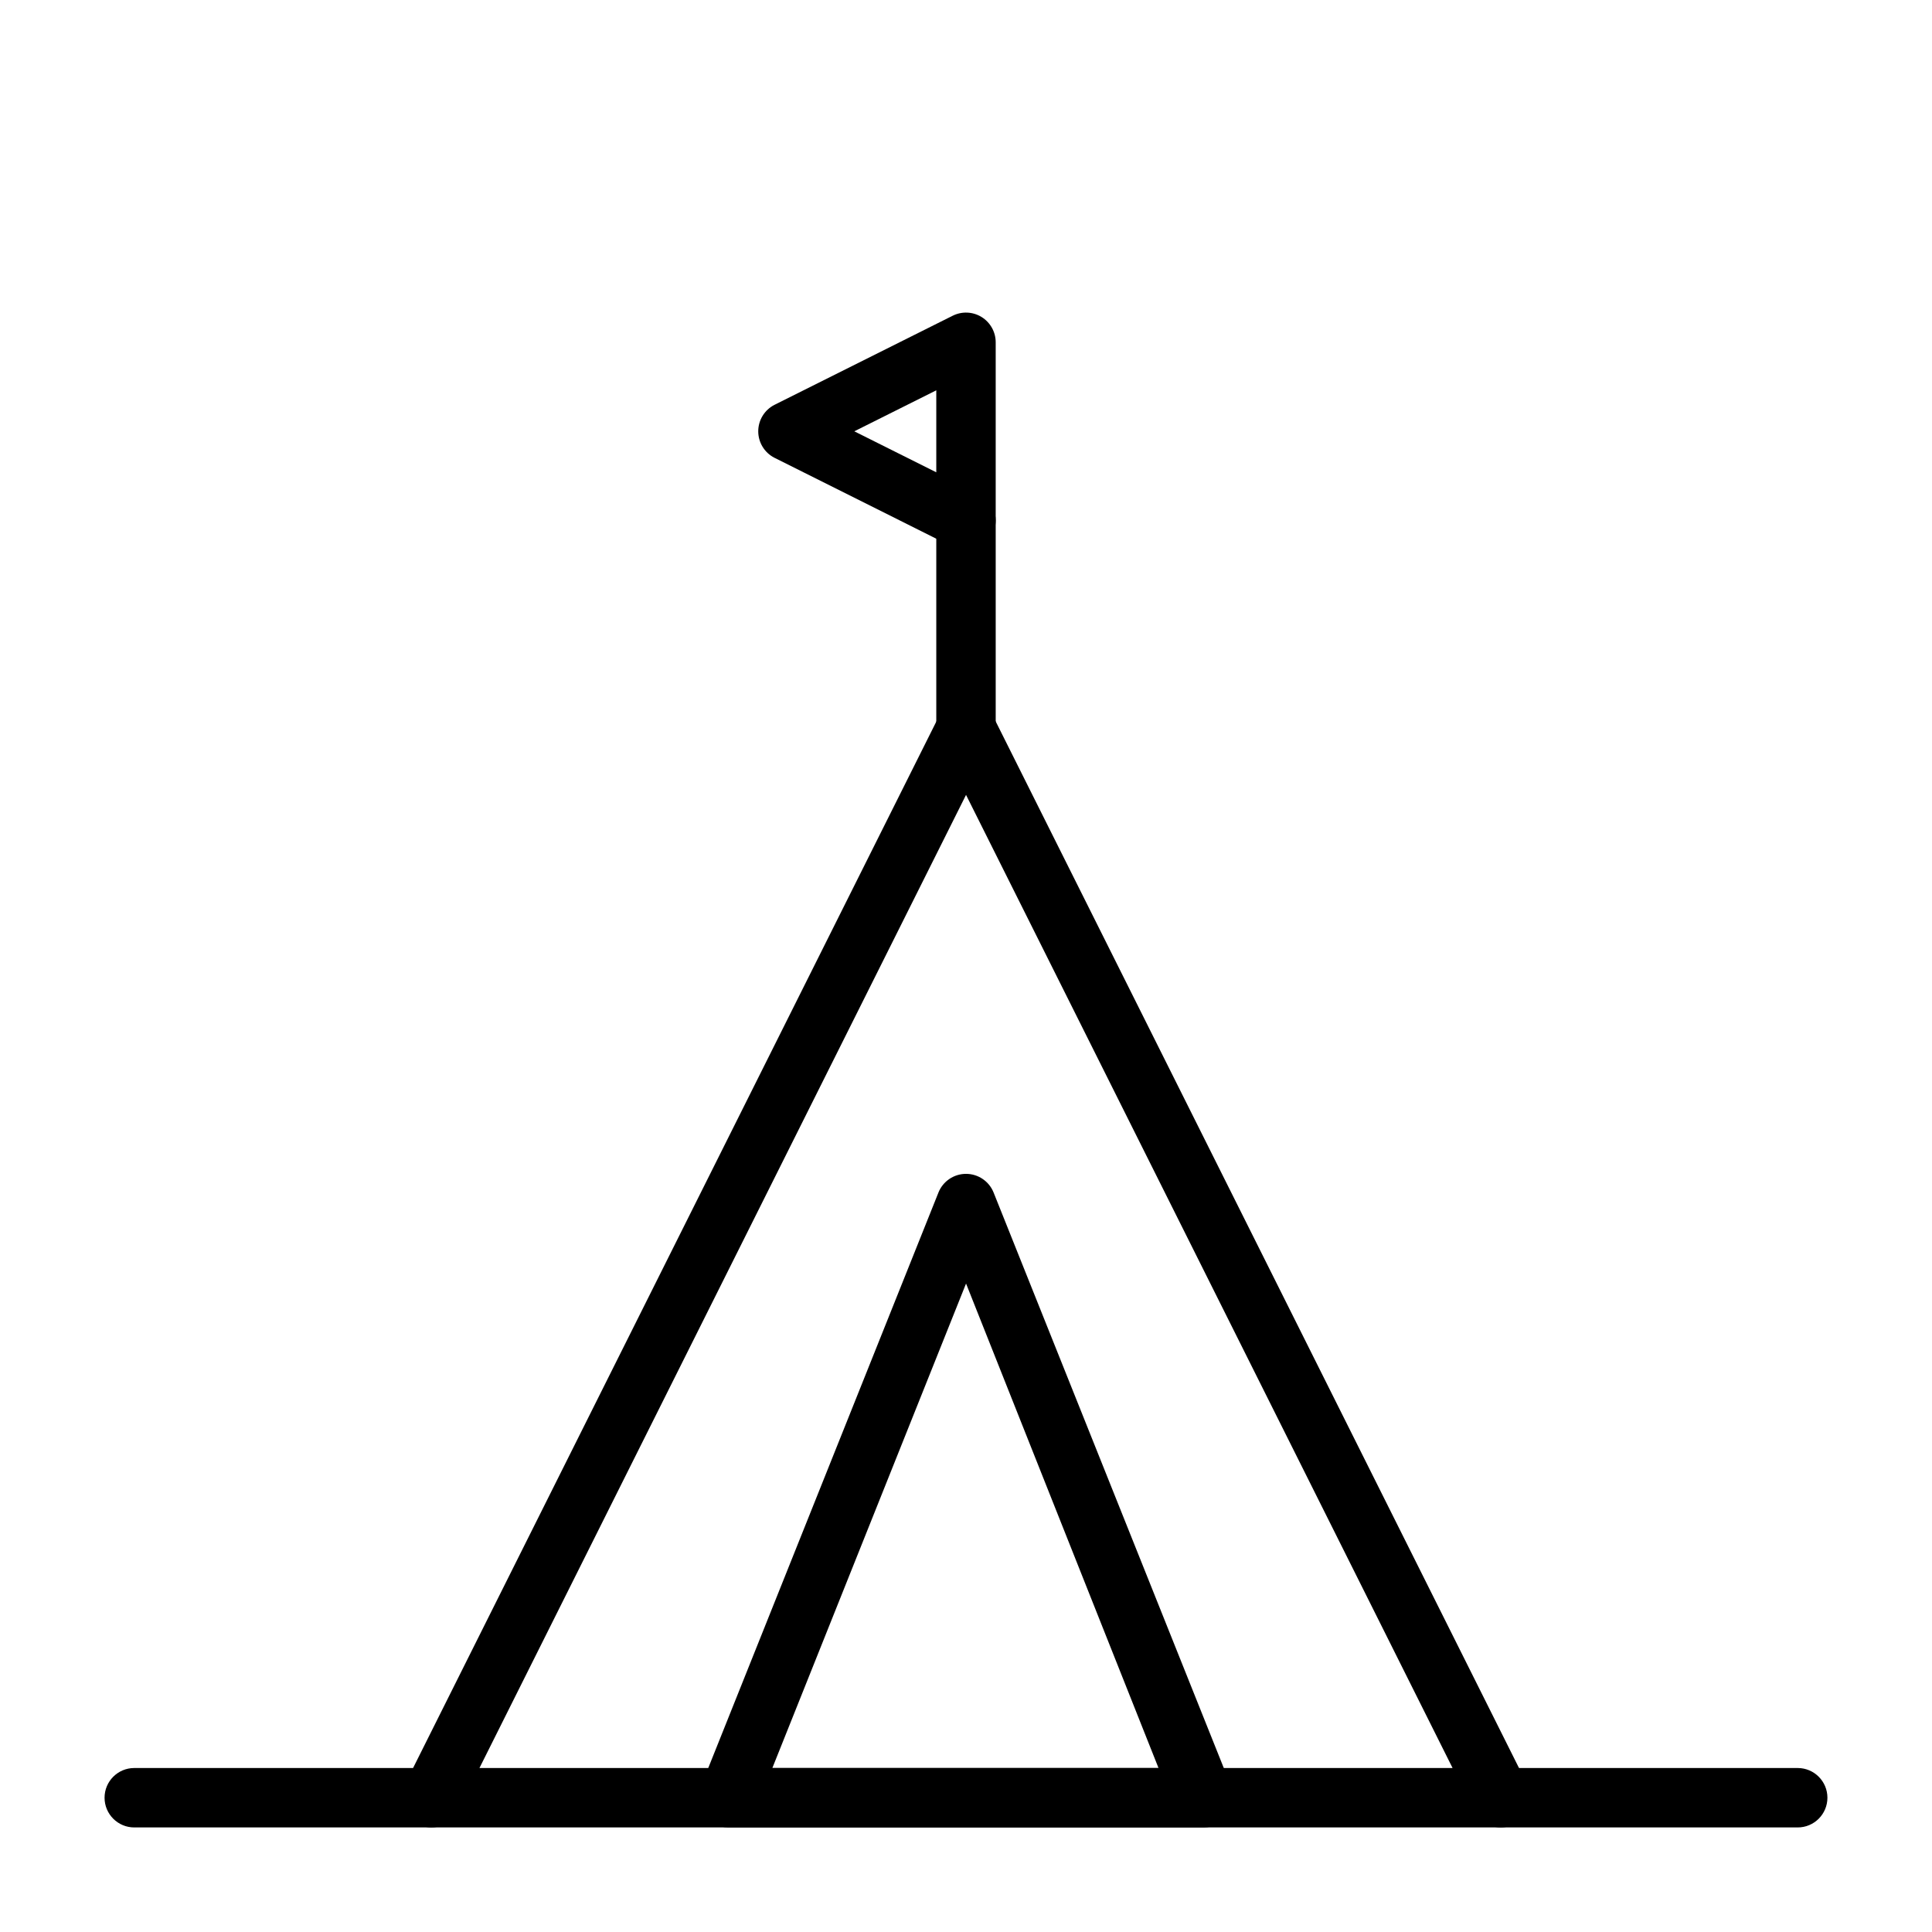 <?xml version="1.0" encoding="UTF-8"?>
<!-- Uploaded to: SVG Repo, www.svgrepo.com, Generator: SVG Repo Mixer Tools -->
<svg fill="#000000" width="800px" height="800px" version="1.1" viewBox="144 144 512 512" xmlns="http://www.w3.org/2000/svg">
 <g>
  <path d="m400 289.79c-1.234-0.008-2.445-0.305-3.543-0.863l-47.23-23.617h-0.004c-2.629-1.348-4.281-4.051-4.281-7.008 0-2.953 1.652-5.656 4.281-7.004l47.23-23.617h0.004c2.438-1.227 5.336-1.105 7.66 0.32 2.324 1.43 3.746 3.957 3.754 6.688v47.23c0.004 2.719-1.395 5.25-3.699 6.691-1.254 0.777-2.699 1.184-4.172 1.18zm-29.598-31.488 21.723 10.863v-21.727z"/>
  <path d="m462.98 628.29h-125.95c-2.613 0-5.055-1.293-6.523-3.453-1.465-2.16-1.766-4.906-0.797-7.332l62.977-157.44h-0.004c1.188-3.004 4.094-4.981 7.324-4.981s6.133 1.977 7.32 4.981l62.977 157.44c0.965 2.426 0.664 5.172-0.801 7.332-1.469 2.16-3.91 3.453-6.519 3.453zm-114.3-15.746h102.34l-51.008-128.39z"/>
  <path d="m541.7 628.29h-283.39c-2.727-0.012-5.258-1.43-6.684-3.758-1.426-2.324-1.551-5.223-0.32-7.66l141.7-283.39v0.004c1.348-2.629 4.051-4.285 7.008-4.285 2.953 0 5.656 1.656 7.004 4.285l141.7 283.39v-0.004c1.23 2.438 1.109 5.336-0.32 7.66-1.426 2.328-3.957 3.746-6.684 3.758zm-270.64-15.746h257.89l-128.94-257.89z"/>
  <path d="m400 352.77c-4.348 0-7.875-3.523-7.875-7.871v-62.977c0-4.348 3.527-7.871 7.875-7.871s7.871 3.523 7.871 7.871v62.977c0 2.086-0.828 4.09-2.305 5.566-1.477 1.477-3.481 2.305-5.566 2.305z"/>
  <path d="m258.3 628.29h-78.719c-4.348 0-7.871-3.527-7.871-7.875 0-4.348 3.523-7.871 7.871-7.871h78.719c4.348 0 7.875 3.523 7.875 7.871 0 4.348-3.527 7.875-7.875 7.875z"/>
  <path d="m620.41 628.29h-78.719c-4.348 0-7.871-3.527-7.871-7.875 0-4.348 3.523-7.871 7.871-7.871h78.719c4.348 0 7.875 3.523 7.875 7.871 0 4.348-3.527 7.875-7.875 7.875z"/>
 </g>
</svg>